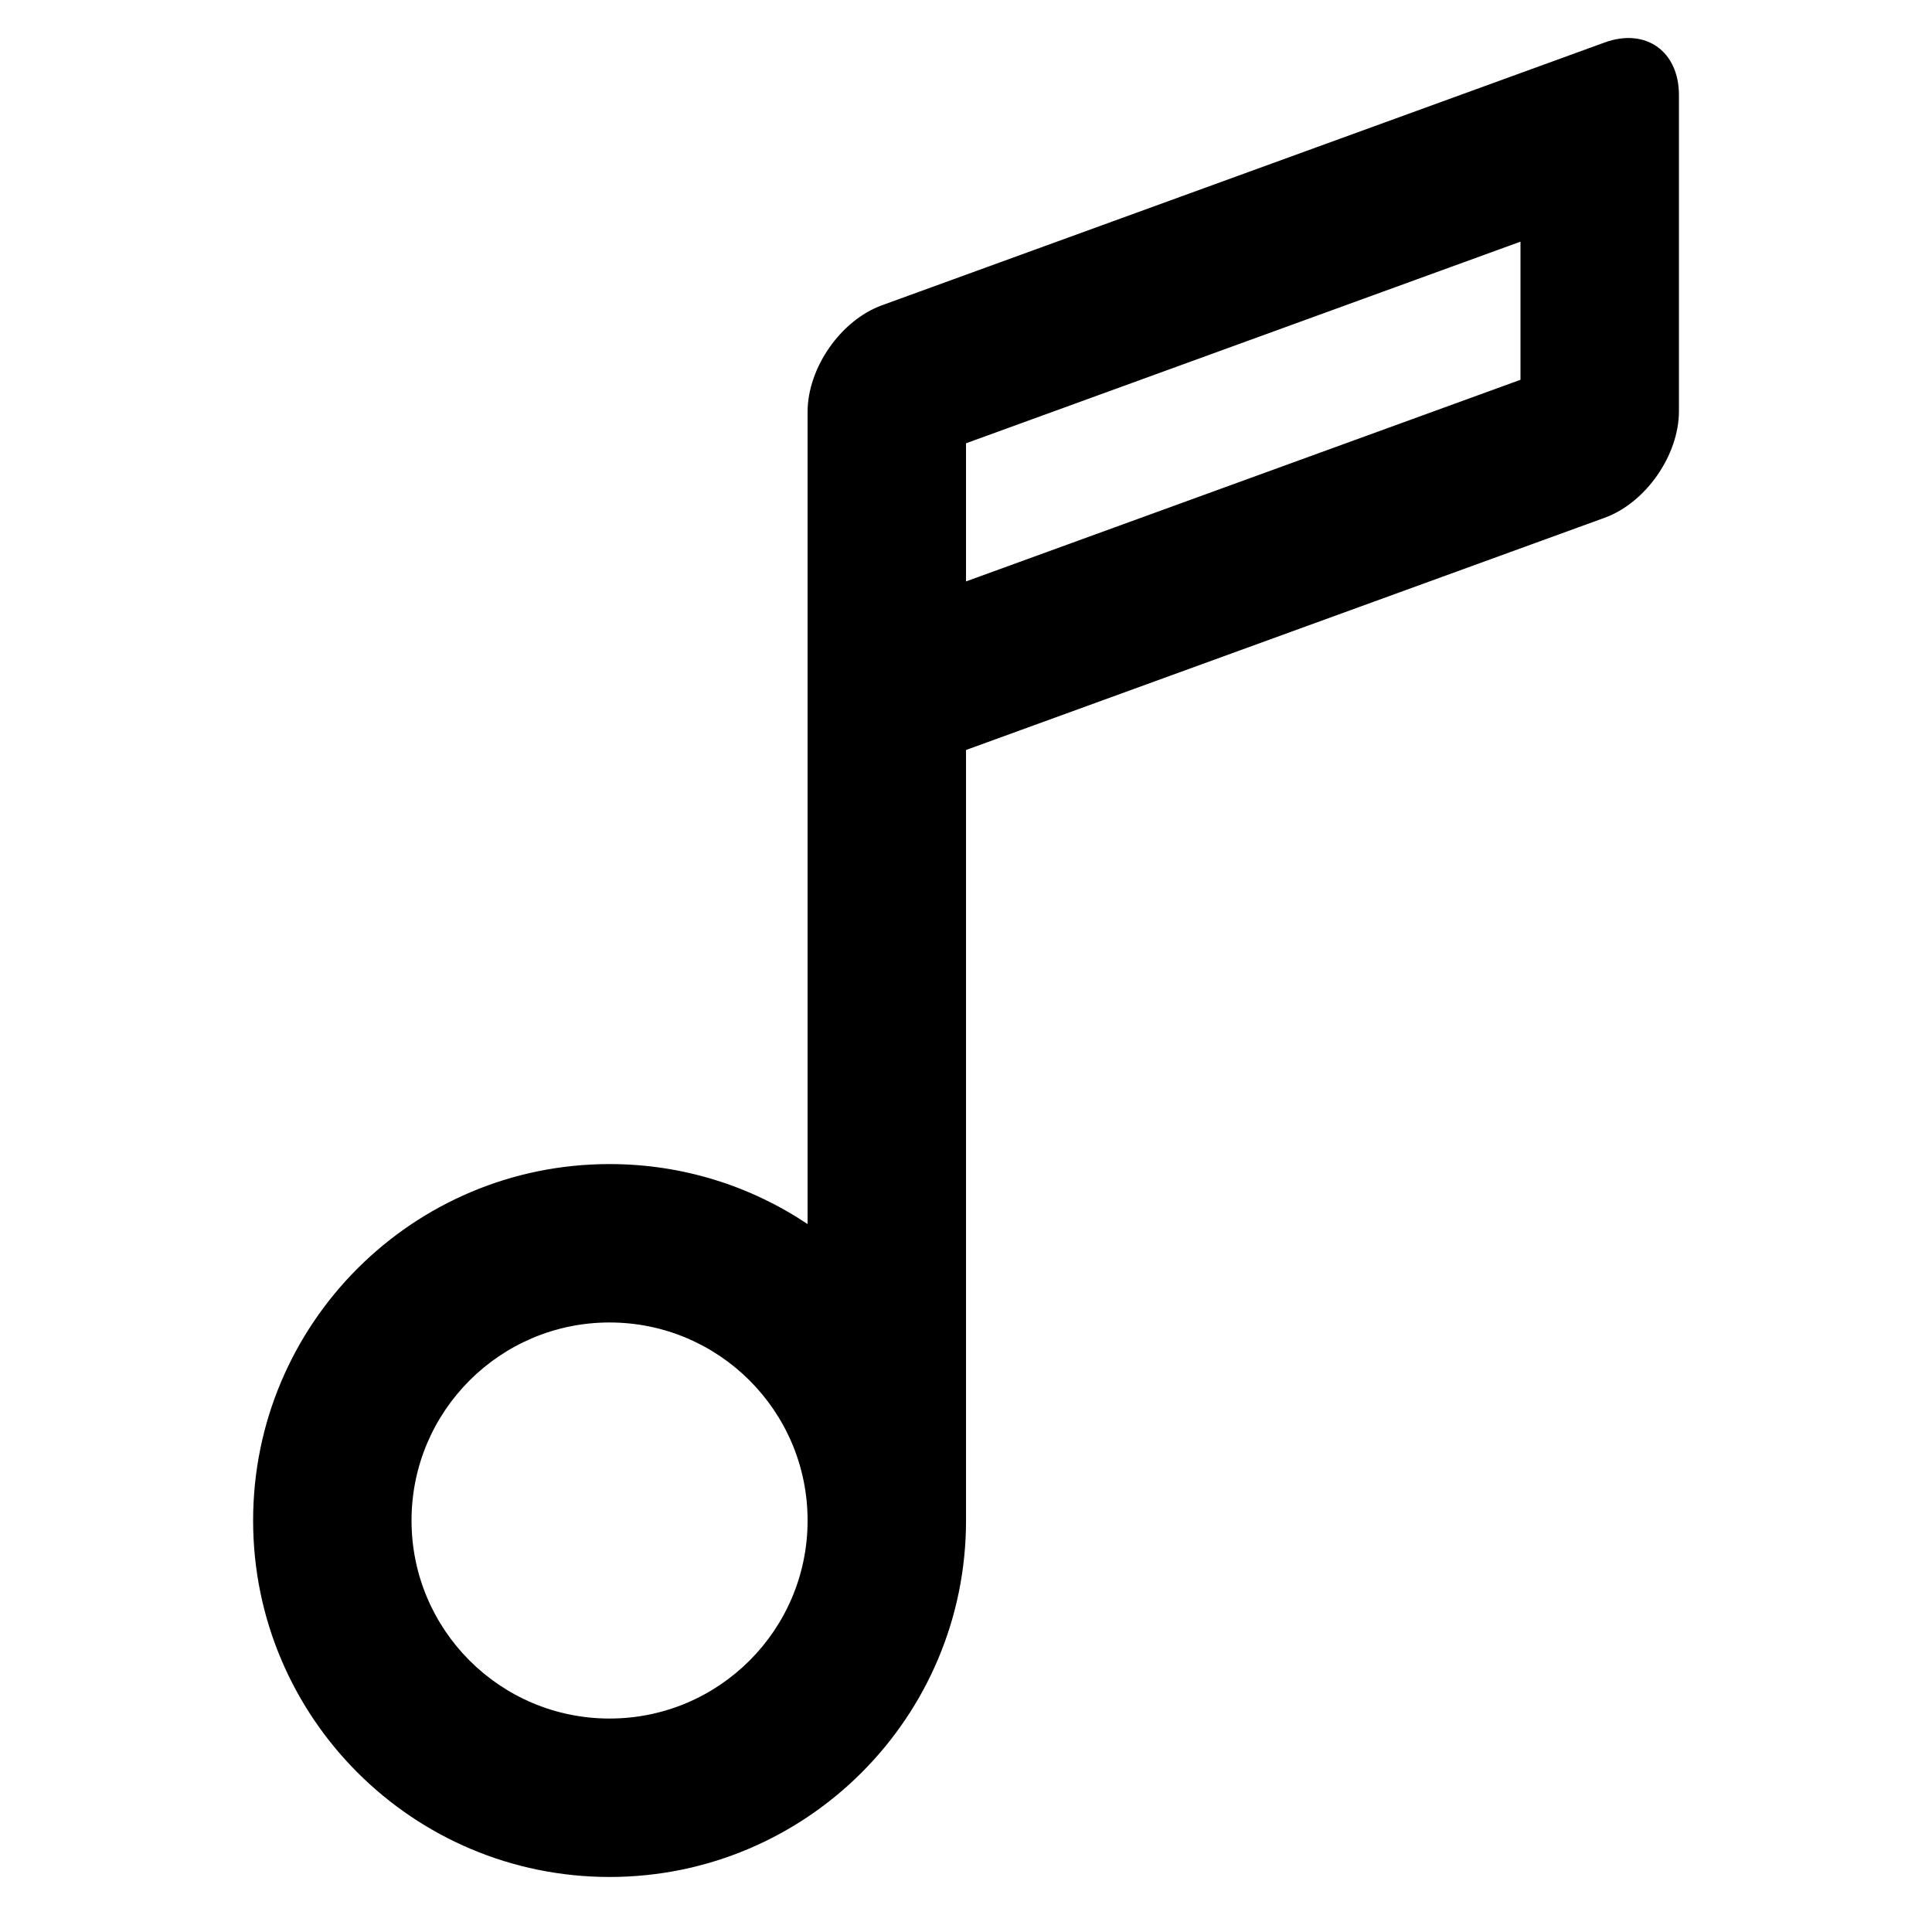<?xml version="1.0" encoding="UTF-8"?>
<!-- Uploaded to: SVG Repo, www.svgrepo.com, Generator: SVG Repo Mixer Tools -->
<svg fill="#000000" width="800px" height="800px" version="1.1" viewBox="144 144 512 512" xmlns="http://www.w3.org/2000/svg">
 <path d="m358.02 468.39v-215.24c0-11.645 8.77-24.273 19.688-28.242l191.54-69.648c10.875-3.953 19.688 2.309 19.688 13.922v83.789c0 11.645-8.77 24.27-19.688 28.242l-169.24 61.539v204.2c0 52.172-42.293 94.465-94.465 94.465s-94.465-42.293-94.465-94.465c0-52.168 42.293-94.461 94.465-94.461 19.418 0 37.469 5.859 52.48 15.906zm-52.48 131.04c28.984 0 52.48-23.496 52.48-52.48s-23.496-52.48-52.48-52.48-52.48 23.496-52.48 52.48 23.496 52.48 52.48 52.48zm94.465-301.35 146.94-53.434v-36.605l-146.94 53.434z" fill-rule="evenodd"/>
</svg>